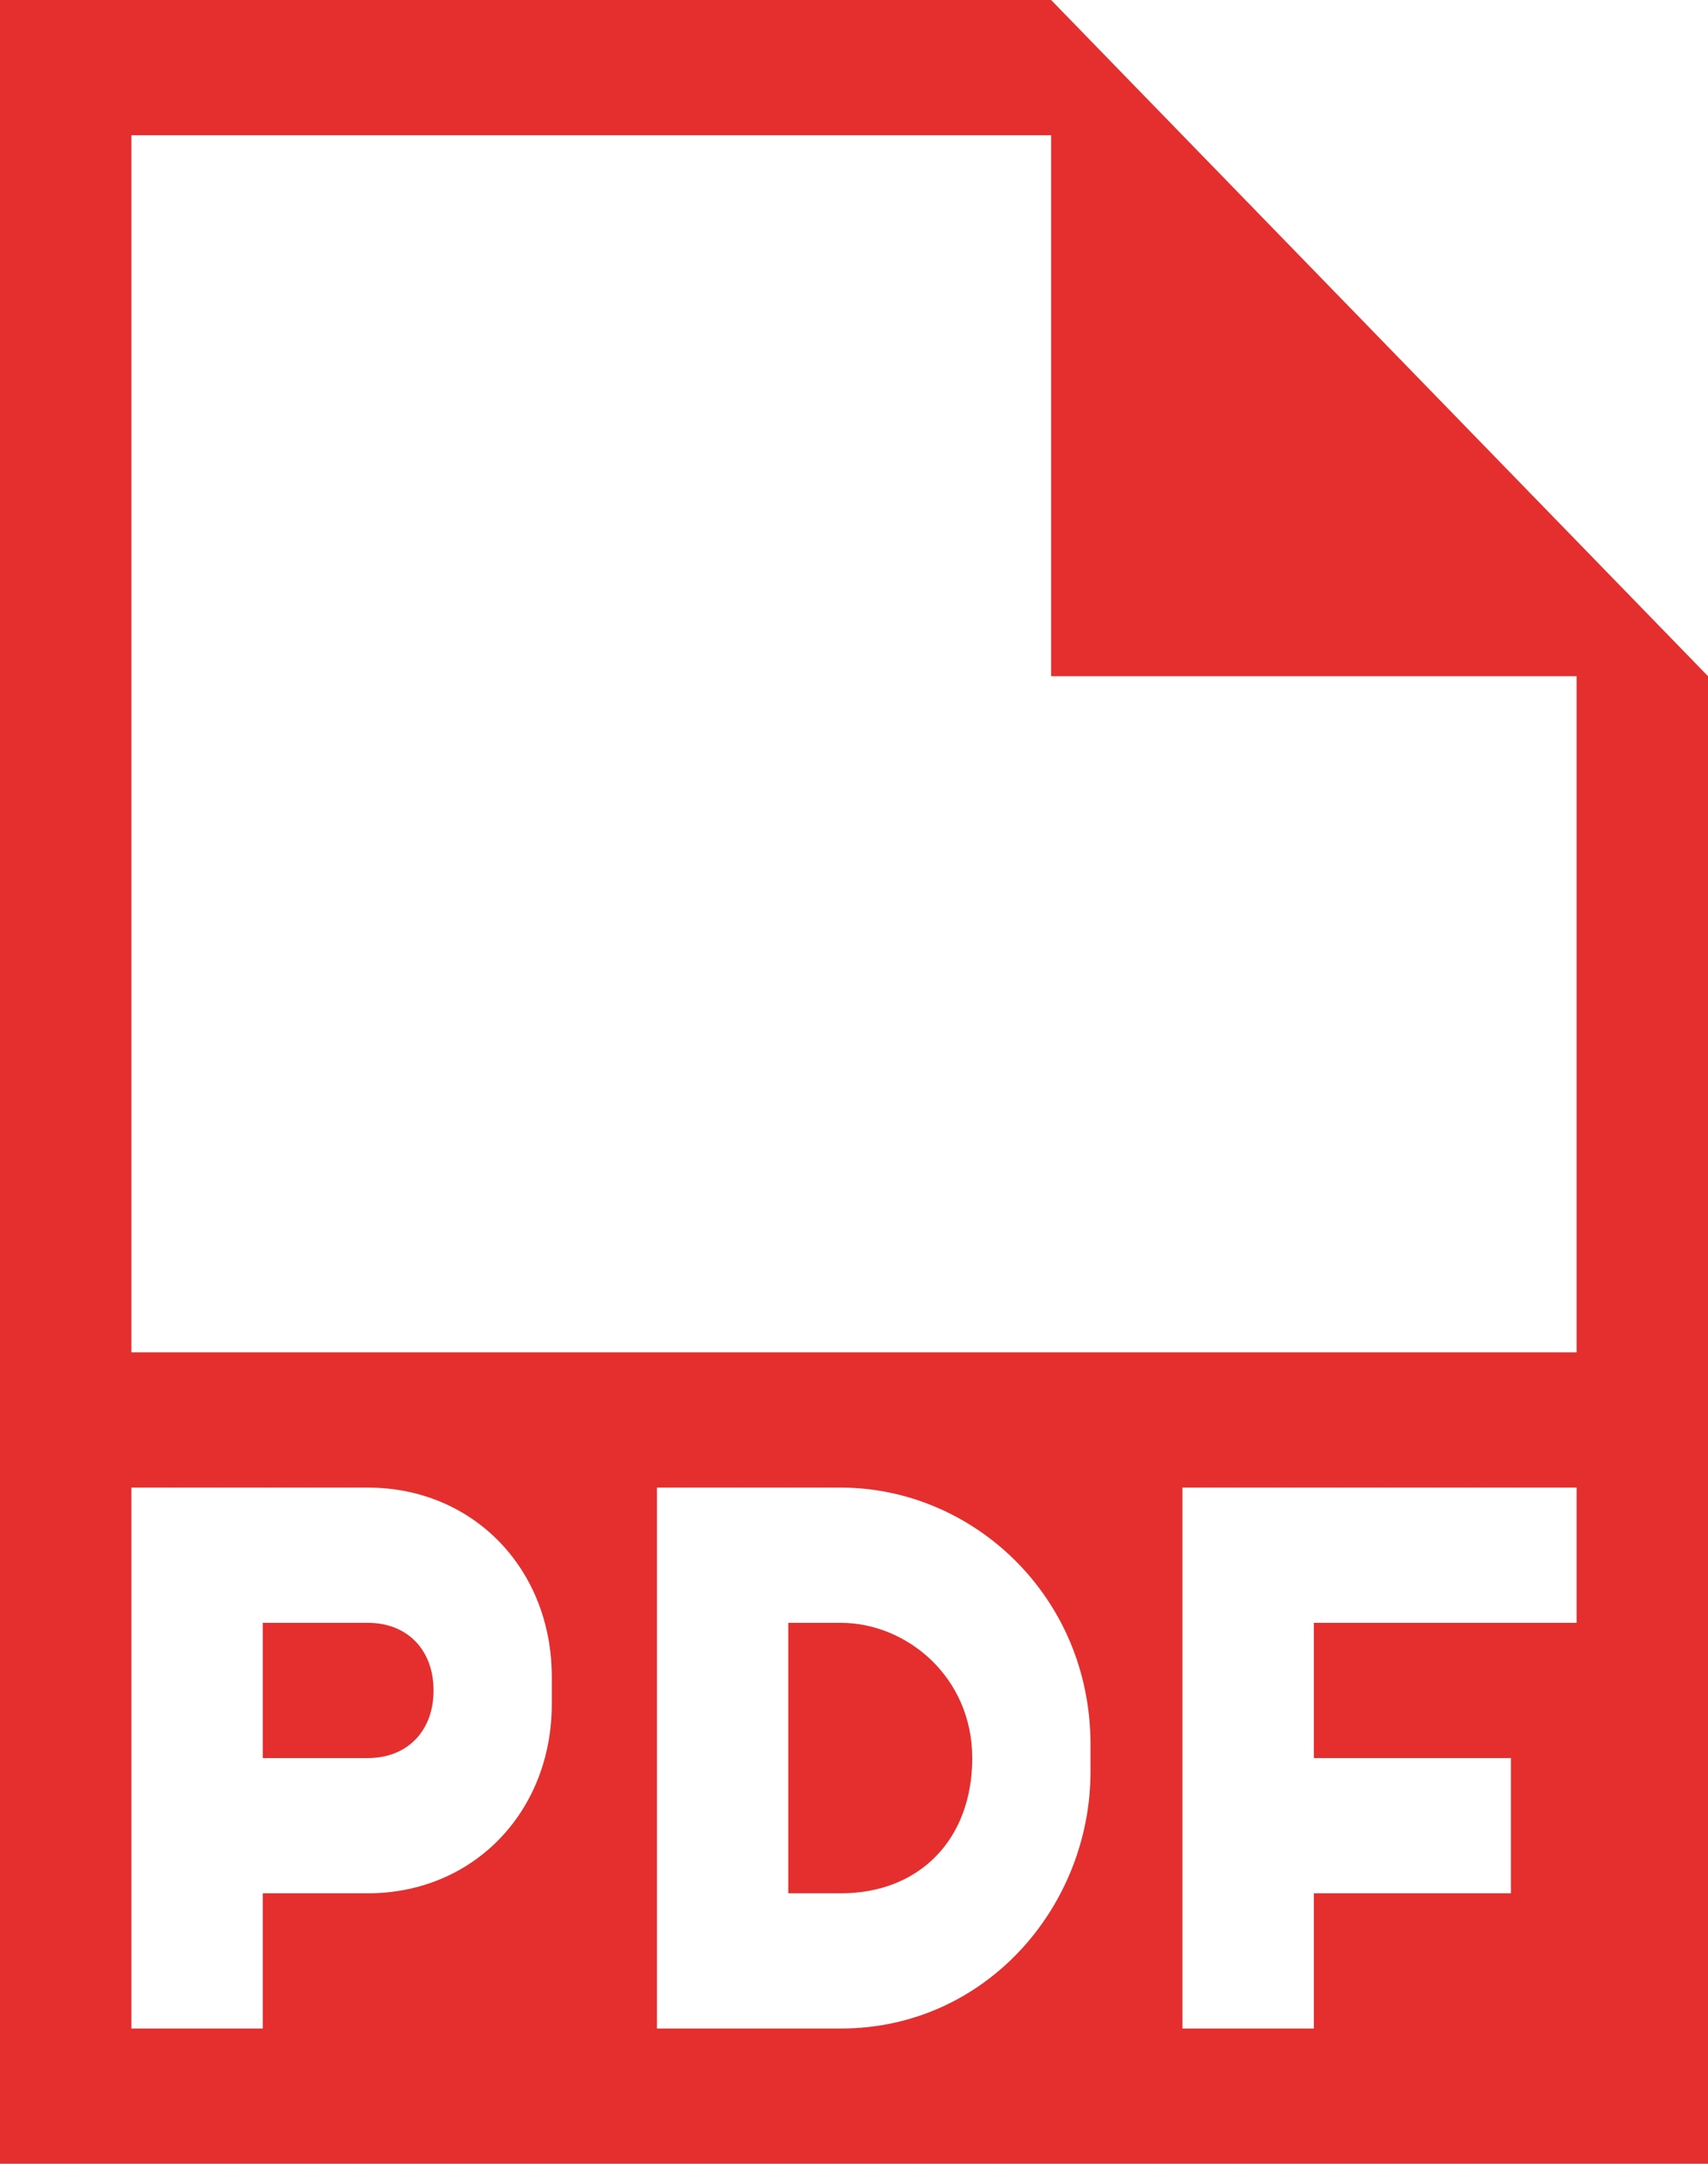 <?xml version="1.0" encoding="UTF-8"?> <svg xmlns="http://www.w3.org/2000/svg" width="30" height="38" viewBox="0 0 30 38" fill="none"> <path fill-rule="evenodd" clip-rule="evenodd" d="M6.462 28.5H4.615V30.875H6.462C7.154 30.875 7.615 30.4 7.615 29.688C7.615 28.975 7.154 28.5 6.462 28.5ZM18.462 0H0V38H30V11.875L18.462 0ZM9.692 29.925C9.692 31.825 8.308 33.25 6.462 33.25H4.615V35.625H2.308V26.125H6.462C8.308 26.125 9.692 27.55 9.692 29.45V29.925V29.925ZM19.154 31.113C19.154 33.487 17.308 35.625 14.769 35.625H11.539V26.125H14.769C17.077 26.125 19.154 28.025 19.154 30.637V31.113ZM27.692 28.5H23.077V30.875H26.538V33.25H23.077V35.625H20.769V26.125H27.692V28.5ZM27.692 23.75H2.308V2.375H18.462V11.875H27.692V23.75ZM14.769 28.5H13.846V33.25H14.769C16.154 33.25 17.077 32.3 17.077 30.875C17.077 29.45 15.923 28.5 14.769 28.5Z" fill="#E52E2E"></path> </svg> 
